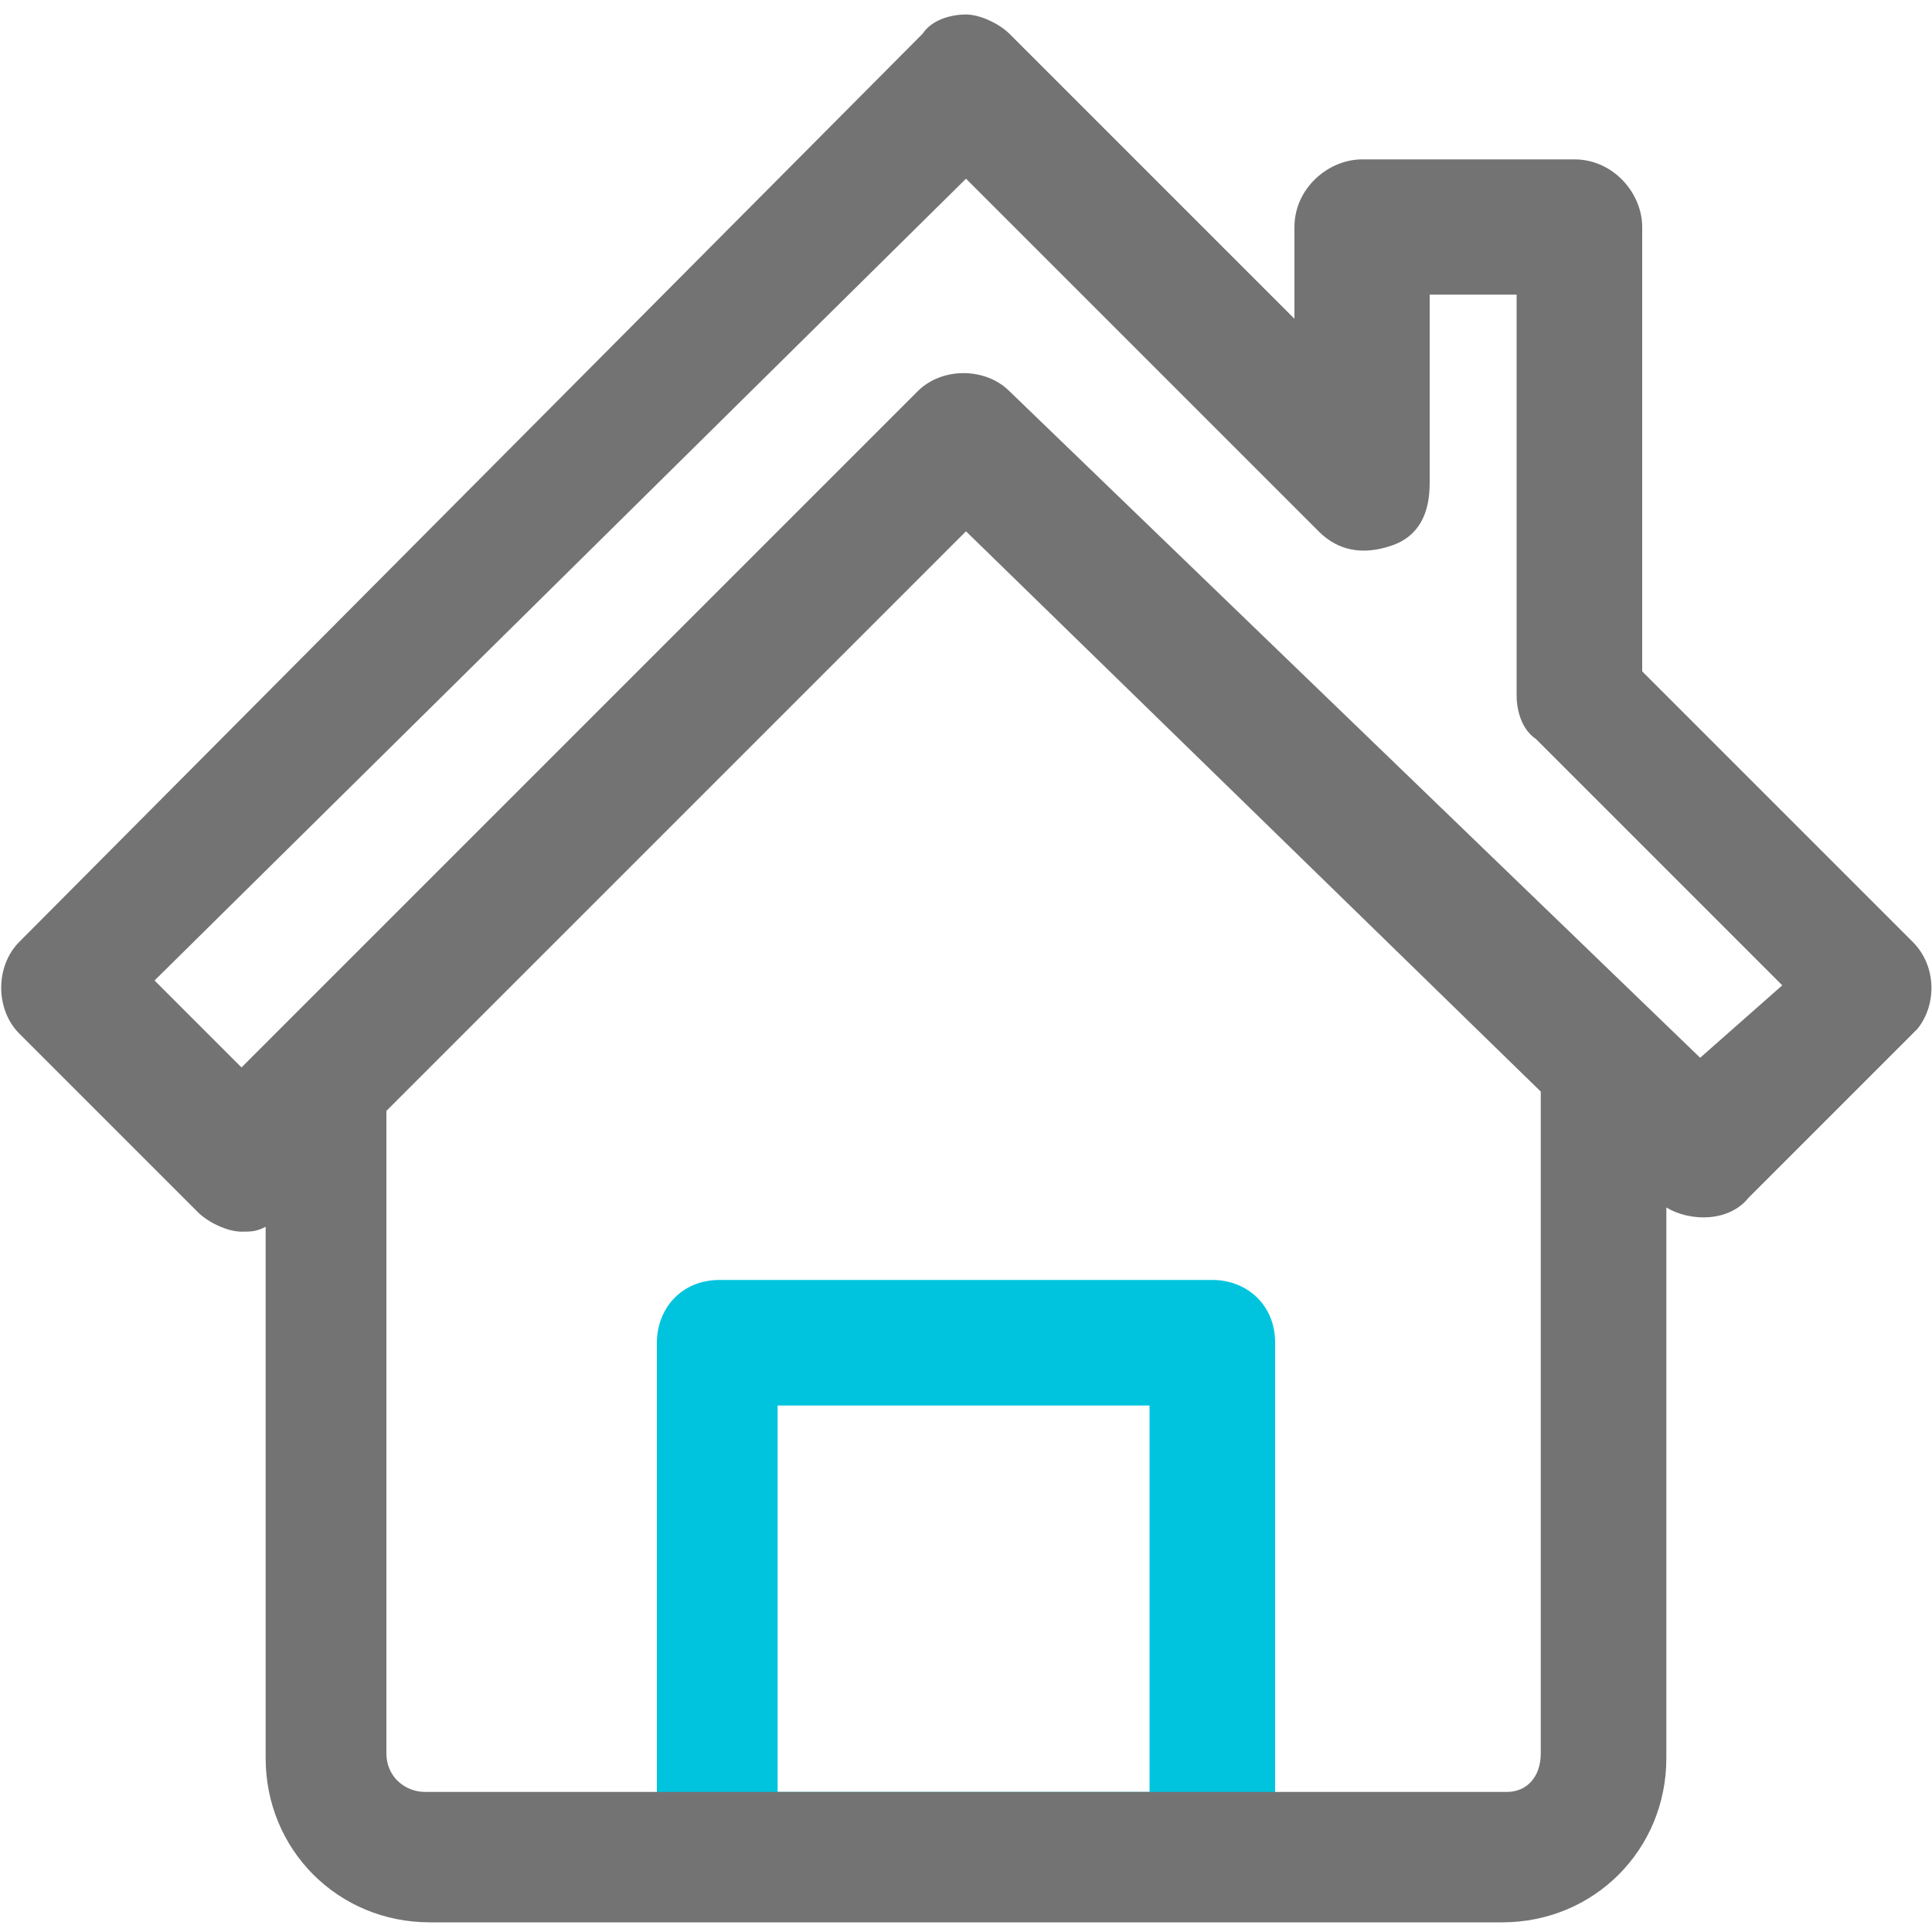 <?xml version="1.0" encoding="utf-8"?>
<!-- Generator: Adobe Illustrator 24.2.1, SVG Export Plug-In . SVG Version: 6.00 Build 0)  -->
<svg version="1.1" id="Capa_1" xmlns="http://www.w3.org/2000/svg" xmlns:xlink="http://www.w3.org/1999/xlink" x="0px" y="0px"
	 viewBox="0 0 40 40" style="enable-background:new 0 0 40 40;" xml:space="preserve">
<style type="text/css">
	.st0{fill:#00C4DE;}
	.st1{fill:#737373;}
</style>
<path class="st0" d="M25.2,39.6H14.9c-0.7,0-1.3-0.5-1.3-1.3V27.8c0-0.7,0.5-1.3,1.3-1.3h10.2c0.7,0,1.3,0.5,1.3,1.3v10.5
	C26.4,39.1,25.8,39.6,25.2,39.6z M16.1,37.1h7.7v-8h-7.7V37.1z"/>
<path class="st1" d="M39.6,19.5L34,13.9V4.7c0-0.7-0.6-1.4-1.4-1.4h-4.4c-0.7,0-1.4,0.6-1.4,1.4v1.9l-5.9-5.9
	c-0.2-0.2-0.6-0.4-0.9-0.4c-0.3,0-0.7,0.1-0.9,0.4L0.4,19.5c-0.5,0.5-0.5,1.4,0,1.9l3.7,3.7c0.2,0.2,0.6,0.4,0.9,0.4
	c0.2,0,0.3,0,0.5-0.1v11c0,1.9,1.5,3.4,3.4,3.4h22.2c1.9,0,3.4-1.5,3.4-3.4V25c0.5,0.3,1.3,0.3,1.7-0.2l3.5-3.5
	C40.1,20.8,40.1,20,39.6,19.5z M31.2,37.1H8.8c-0.4,0-0.8-0.3-0.8-0.8V23L20,11l11.9,11.6v13.7C31.9,36.8,31.6,37.1,31.2,37.1z
	 M35.2,21.9L20.9,8.1c-0.5-0.5-1.4-0.5-1.9,0l-14,14l-1.8-1.8L20,3.7l7.3,7.3c0.4,0.4,0.9,0.5,1.5,0.3s0.8-0.7,0.8-1.3V6.1h1.8v8.3
	c0,0.3,0.1,0.7,0.4,0.9l5.1,5.1L35.2,21.9z"/>
</svg>
